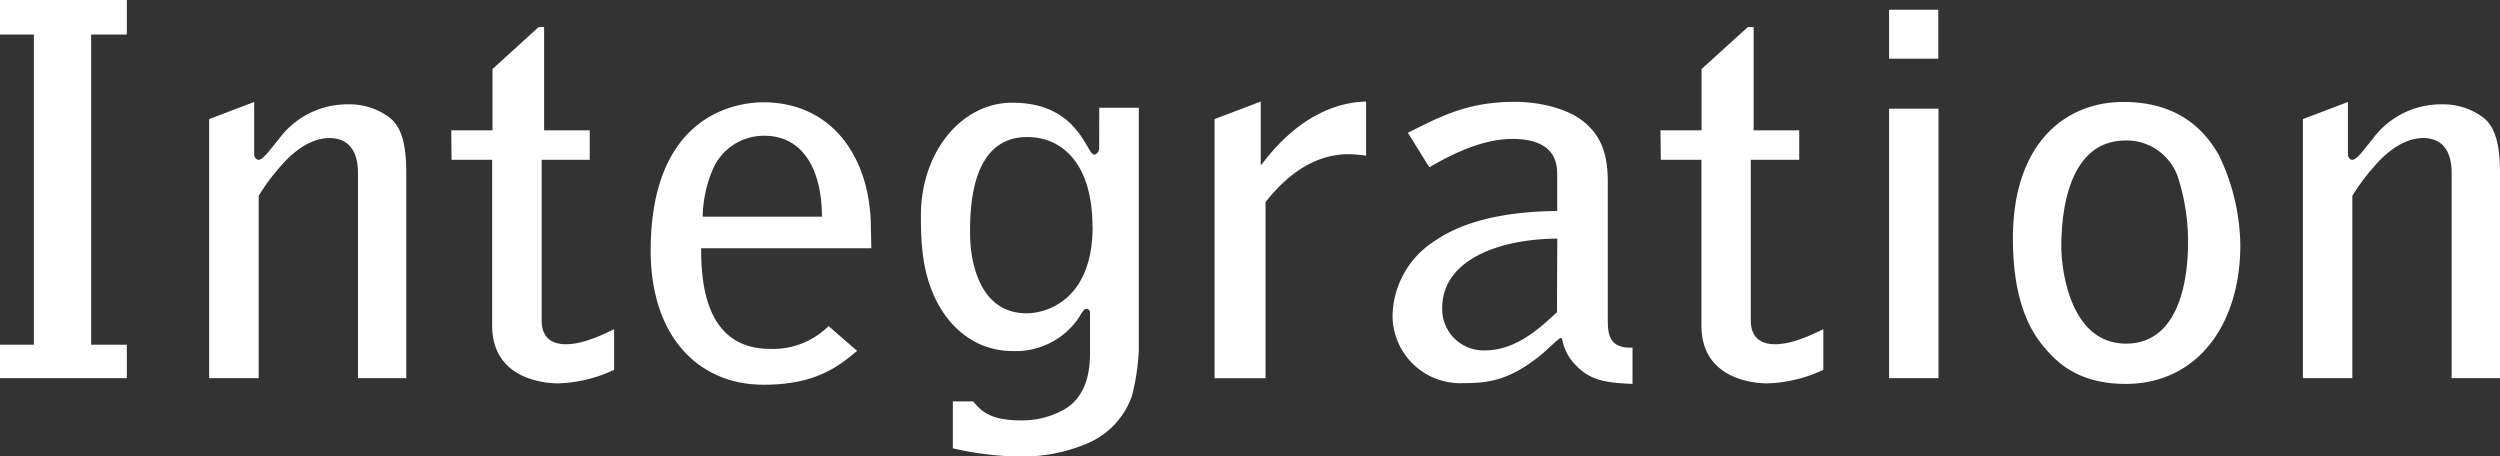 <?xml version="1.0" encoding="UTF-8"?> <svg xmlns="http://www.w3.org/2000/svg" viewBox="0 0 369.23 67.42"><rect x="0" y="0" width="369.23" height="67.42" fill="#333333" stroke="none"/><defs><style>.fbaa1859-5a71-4249-b00f-0f3403d4b3d7{fill:#fff;}</style></defs><g id="beb97745-27ce-40e6-b07b-4f31533b64f6" data-name="Layer 2"><g id="a1cfd013-ac2a-4378-aedb-6baa9893df21" data-name="Layer 1"><path class="fbaa1859-5a71-4249-b00f-0f3403d4b3d7" d="M0,50.91H5V5.1H0V0H18.73V5.1H13.46V50.91h5.27v4.94H0Z"></path><path class="fbaa1859-5a71-4249-b00f-0f3403d4b3d7" d="M30.89,17.59l6.65-2.53v7.77c0,.3.25.77.67.77s.95-.62,1.36-1.08l1.63-2a12.52,12.52,0,0,1,10.2-5.11,9.93,9.93,0,0,1,5.53,1.53C58.62,18,60,19.73,60,25.49V55.85H52.87V25.65c0-1.07,0-5.26-4.22-5.26-3.82,0-6.89,3.81-7.29,4.26a29.07,29.07,0,0,0-3.15,4.27V55.85H30.89Z"></path><path class="fbaa1859-5a71-4249-b00f-0f3403d4b3d7" d="M66.65,19.25h6.09V10.19L79.55,4h.81V19.25H87.1V23.6H80V47.25c0,.77,0,3.59,3.57,3.59,2.42,0,5.1-1.23,7.13-2.22v6a20.76,20.76,0,0,1-8.27,2c-2,0-9.74-.62-9.74-8.52V23.6h-6Z"></path><path class="fbaa1859-5a71-4249-b00f-0f3403d4b3d7" d="M128.69,36.67H103.56c-.08,8.91,2.68,14.86,10.21,14.86a11.63,11.63,0,0,0,8.6-3.37l4.22,3.66c-2.76,2.29-6.08,5-13.8,5-9.8,0-16.69-7.31-16.69-19.79,0-20.24,12.81-21.92,16.62-21.92,10.21,0,15.65,8.14,15.89,17.89ZM121.39,32c0-6.85-2.75-11.95-8.5-11.95a8.2,8.2,0,0,0-7.63,5A18.61,18.61,0,0,0,103.78,32Z"></path><path class="fbaa1859-5a71-4249-b00f-0f3403d4b3d7" d="M162.35,15.91h5.84V51.75a33.81,33.81,0,0,1-1,6.7,11.93,11.93,0,0,1-7.06,7.23,24.35,24.35,0,0,1-9.4,1.74,45,45,0,0,1-10-1.21V59.28h3c1.13,1.36,2.43,2.81,7.05,2.81a12.59,12.59,0,0,0,6.72-1.81c3.49-2.29,3.49-6.69,3.49-8.53V46l-.32-.39c-.57,0-.64.16-1.38,1.37a11.24,11.24,0,0,1-9.65,4.87c-5.51,0-9.18-3.35-11.2-7.15-2.24-4.27-2.43-8.75-2.43-12.86,0-9.52,6.1-16.67,13.47-16.67,6.49,0,9.24,3.19,11,6.24.65,1.07.65,1.22,1.13,1.45a1,1,0,0,0,.73-1Zm-1,17.57c0-9.28-4.45-13.24-9.64-13.24-8.44,0-8.44,10.81-8.44,14.3,0,2.52.65,11.73,8.37,11.73C154.4,46.27,161.37,44.45,161.37,33.48Z"></path><path class="fbaa1859-5a71-4249-b00f-0f3403d4b3d7" d="M179.38,17.59,186.2,15v9.38c0,.46,5.66-9.13,15.56-9.38v8a16.06,16.06,0,0,0-2.68-.22c-5,0-9.16,3.19-12.17,7.08v26h-7.53Z"></path><path class="fbaa1859-5a71-4249-b00f-0f3403d4b3d7" d="M237.46,47c0,2.07,0,4.5,3.65,4.34V56.7c-3.57-.16-6.09-.39-8.28-2.66a7.3,7.3,0,0,1-2.12-4l-.24-.14c-.48.3-2.27,2-2.68,2.35-4.85,4-8,4.34-11.83,4.34a10,10,0,0,1-10.29-9.75,13.35,13.35,0,0,1,6.24-11.26c4.62-3.19,11.1-4.34,18.08-4.42V26c0-1.59,0-5.48-6.65-5.48-4.22,0-8.6,2.06-12.24,4.19l-3.17-5.1c5.27-2.66,9.08-4.57,15.89-4.57,3,0,7.14.76,9.73,2.67,3,2.21,3.91,5.18,3.91,9.13ZM230,35.24c-8.92.07-17,3.27-17,10.27a6.11,6.11,0,0,0,6.33,6.24c4.7,0,8.42-3.59,10.62-5.64Z"></path><path class="fbaa1859-5a71-4249-b00f-0f3403d4b3d7" d="M245.24,19.25h6.07V10.19L258.14,4H259V19.25h6.73V23.6h-7.15V47.25c0,.77,0,3.59,3.58,3.59,2.42,0,5.1-1.23,7.13-2.22v6a20.76,20.76,0,0,1-8.27,2c-2,0-9.73-.62-9.73-8.52V23.6h-6Z"></path><path class="fbaa1859-5a71-4249-b00f-0f3403d4b3d7" d="M279,1.44h7.27V8.67H279Zm0,14.61h7.3v39.8H279Z"></path><path class="fbaa1859-5a71-4249-b00f-0f3403d4b3d7" d="M313.6,15.06c8,0,11.92,4,14.11,7.85a31.42,31.42,0,0,1,3.17,13.23c0,12-6.5,20.56-16.94,20.56-7.39,0-10.47-3.59-12.1-5.5-3.15-3.72-4.55-9.13-4.55-16C297.29,21.38,304.83,15.06,313.6,15.06Zm-9.16,21.39c0,3,1.14,14.3,9.56,14.3,7.78,0,9.16-9.28,9.16-15a31.23,31.23,0,0,0-1.45-9.44,8,8,0,0,0-7.77-5.56C305.9,20.77,304.44,30.28,304.44,36.45Z"></path><path class="fbaa1859-5a71-4249-b00f-0f3403d4b3d7" d="M340.12,17.59l6.65-2.53v7.77c0,.3.24.77.65.77s1-.62,1.38-1.08l1.62-2a12.52,12.52,0,0,1,10.21-5.11,9.88,9.88,0,0,1,5.52,1.53c1.71,1.05,3.08,2.83,3.08,8.59V55.85h-7.14V25.65c0-1.07,0-5.26-4.21-5.26-3.82,0-6.9,3.81-7.29,4.26a30.9,30.9,0,0,0-3.17,4.27V55.85h-7.3Z"></path></g></g></svg> 